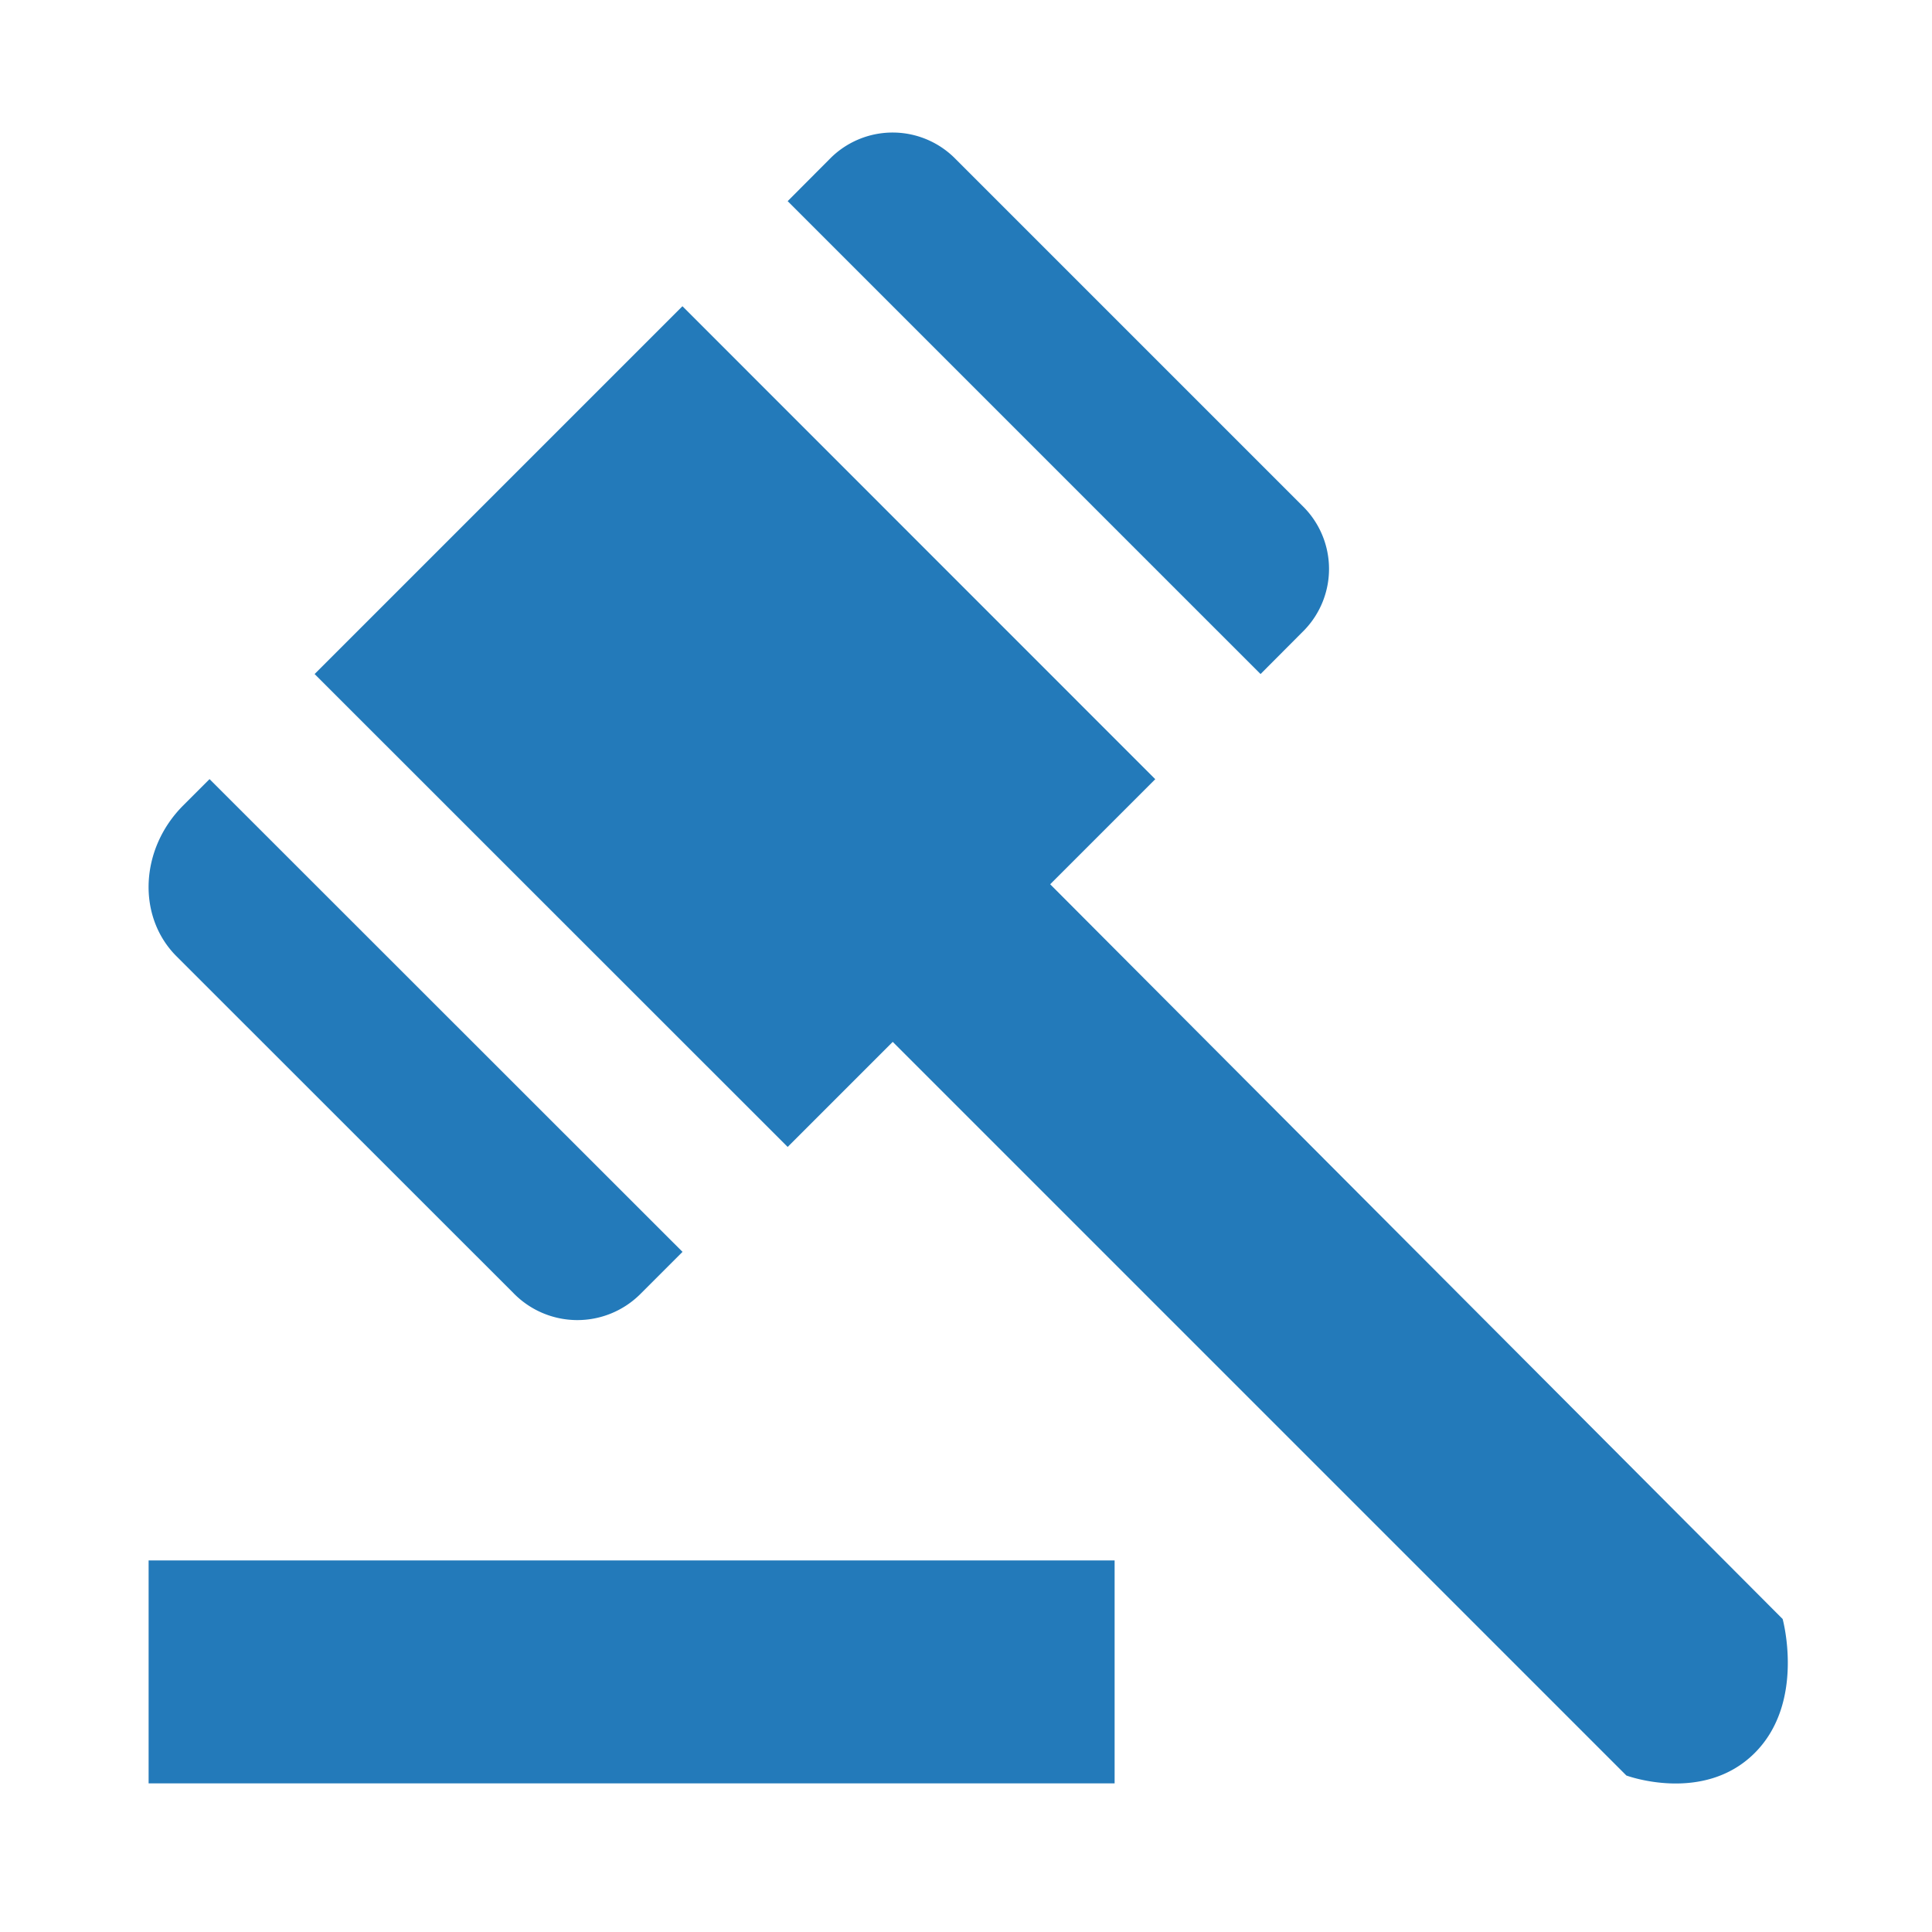 <svg xmlns="http://www.w3.org/2000/svg" viewBox="0 0 260 260"><defs><style>.cls-1{fill:#237aba}</style></defs><title>5</title><g id="icons"><path class="cls-1" d="M239.9 217.88L141.33 119l14.14-14.14-63.63-63.65-49.5 49.5L106 154.35l14.14-14.14 98.73 98.73s10.35 3.84 17.24-3 3.79-18.06 3.79-18.06zM175.5 84.83a11.86 11.86 0 0 0-.24-16.77l-46.63-46.63a11.86 11.86 0 0 0-16.77-.24L106 27.07l63.64 63.64zM69.08 174a12 12 0 0 0 17 .24l5.77-5.77-63.65-63.62-3.54 3.54c-5.86 5.86-6.25 15-.87 20.34zM20 210h130v30H20z"/></g></svg>